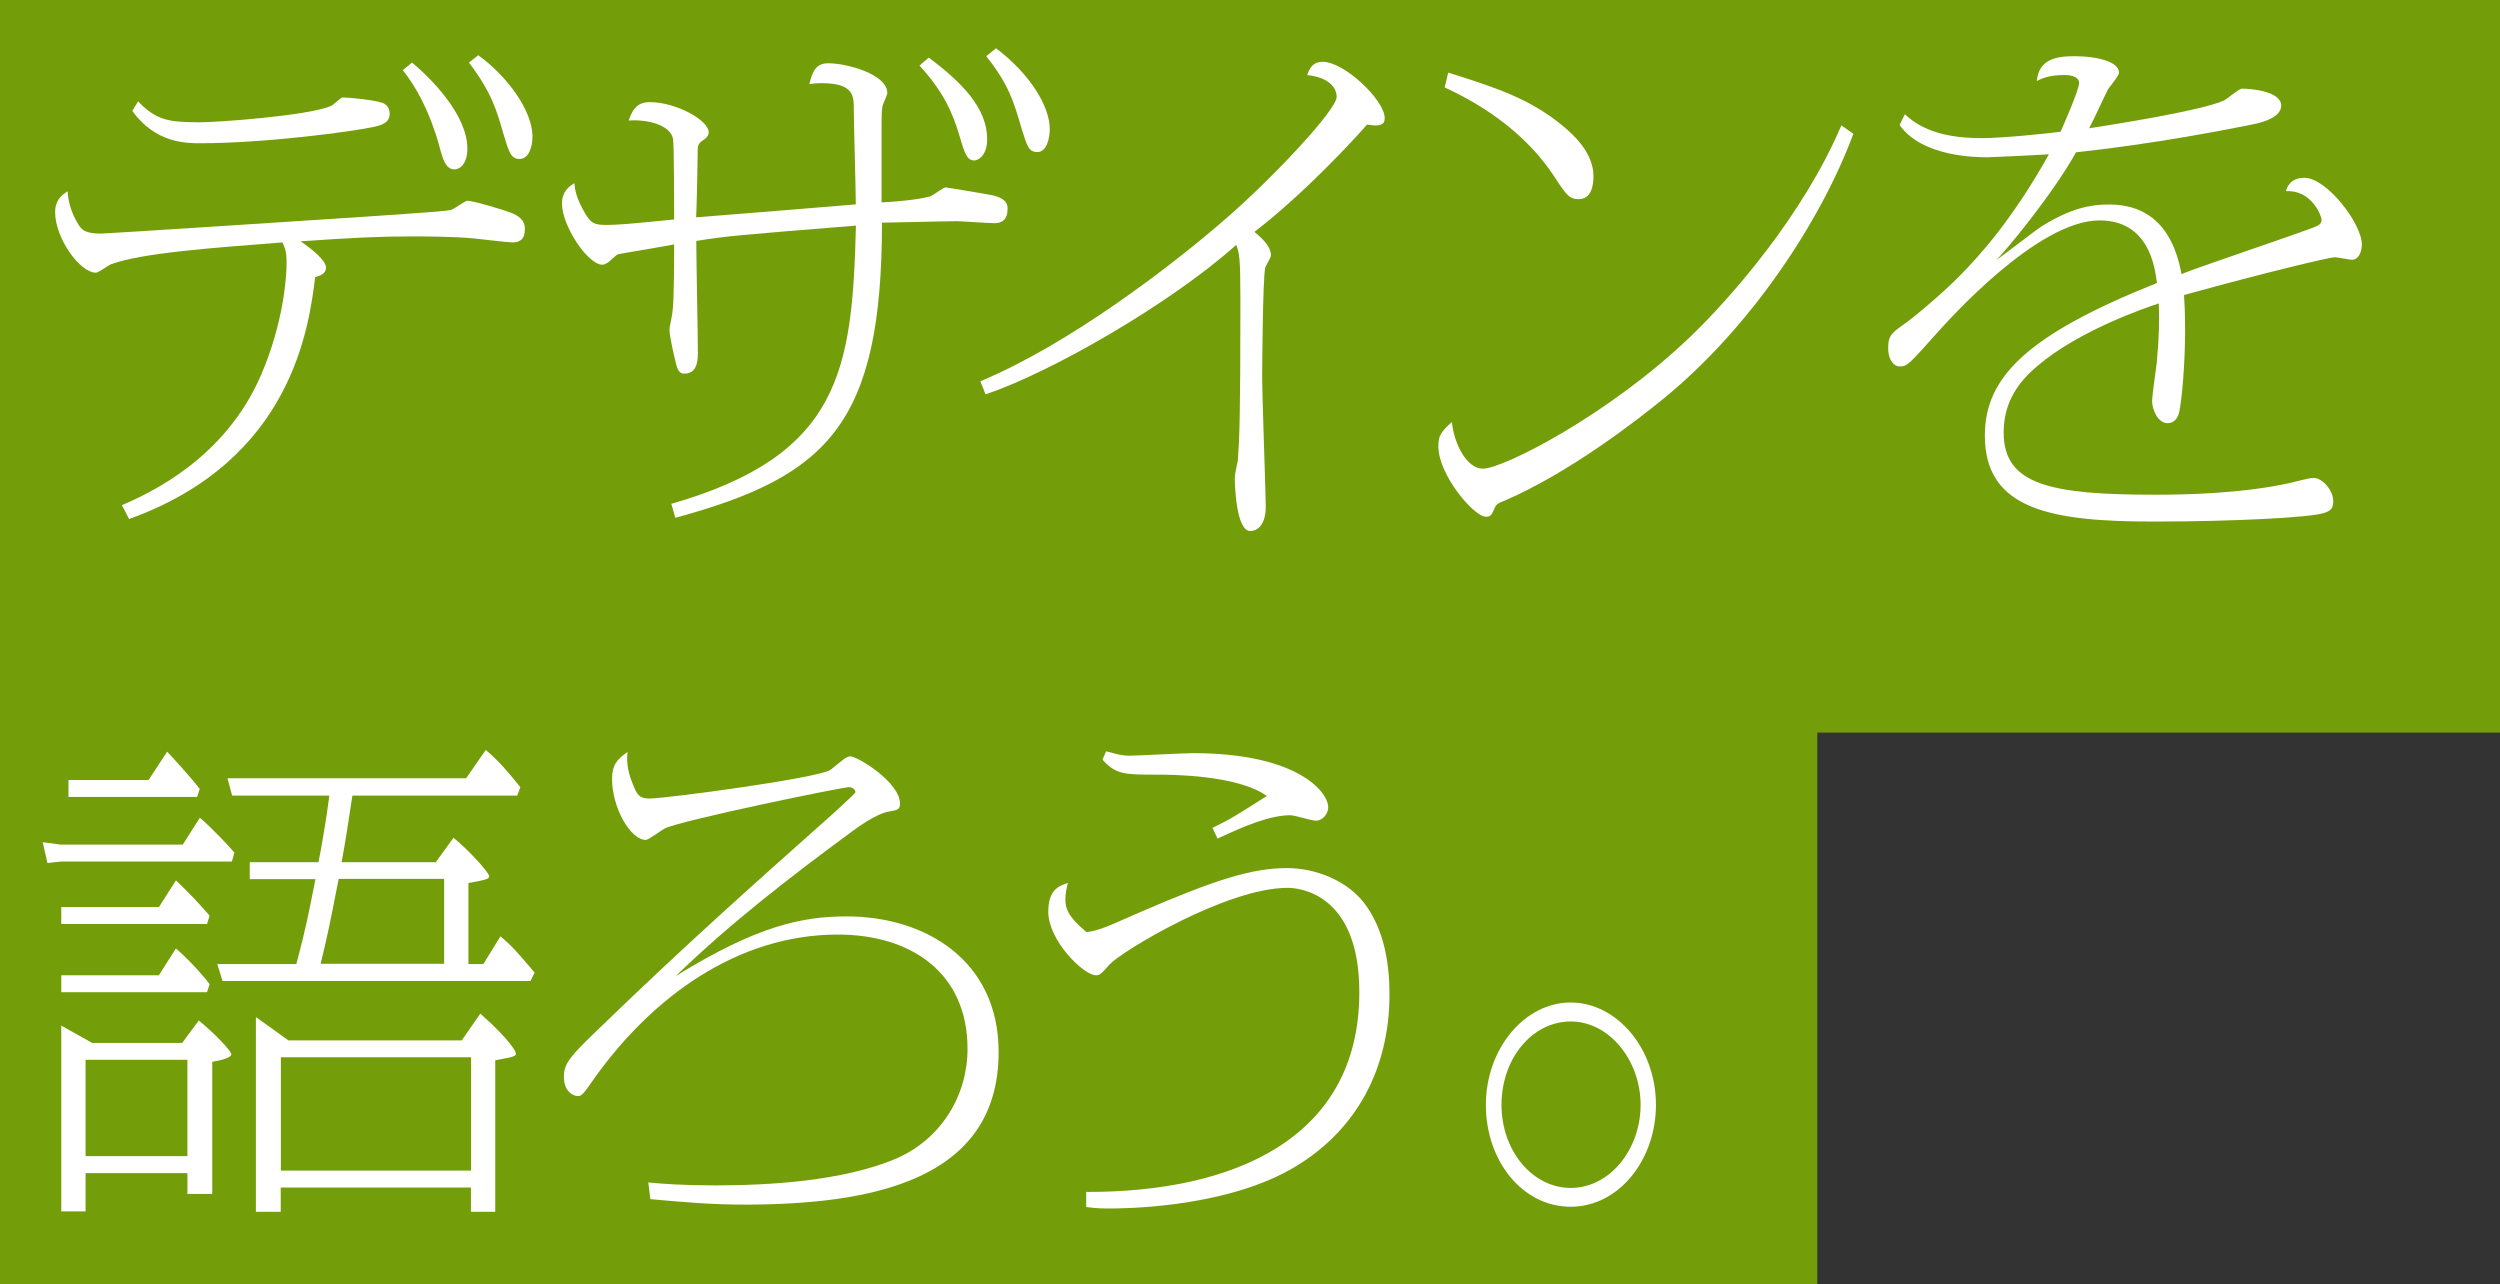 <?xml version="1.0" encoding="UTF-8"?>
<svg id="_イラスト" data-name="イラスト" xmlns="http://www.w3.org/2000/svg" viewBox="0 0 187.28 96.19">
  <rect x="0" y="0" width="187.28" height="96.19" fill="#333333" stroke="none"/>
  <defs>
    <style>
      .cls-1 {
        fill: #84b800;
        opacity: .8;
      }

      .cls-2 {
        fill: #fff;
      }
    </style>
  </defs>
  <polygon class="cls-1" points="187.28 54.88 187.28 0 0 0 0 96.19 136.14 96.19 136.14 54.88 187.28 54.88"/>
  <g>
    <path class="cls-2" d="M9.12,37.85c2.05-.89,7.74-3.46,10.45-9.79,1.66-3.87,1.9-7.26,1.9-8.37,0-.89-.12-1.08-.31-1.53-5.23.41-10.53.78-12.85,1.64-.19.07-.93.63-1.12.63-1.2,0-3.06-2.57-3.06-4.54,0-.93.54-1.3.93-1.56.04.48.15,1.49.89,2.61.27.37.62.56,1.66.56.39,0,18-1.15,19.2-1.23,5.96-.41,6.62-.45,7.01-.56.19-.04,1.01-.67,1.2-.67.43,0,2.67.67,3.25.89.54.22,1.05.52,1.05,1.23,0,.78-.39,1-.93,1-.39,0-2.44-.26-2.9-.3-1.55-.15-4.06-.15-4.65-.15-2.55,0-4.61.11-8.32.37.81.56,1.9,1.41,1.9,1.97,0,.48-.46.6-.81.71-.46,3.68-1.7,13.73-13.94,18.12l-.54-1.04ZM10.35,7.6c1.39,1.45,2.36,1.56,4.68,1.56,1.24,0,8.05-.48,9.79-1.23.15-.07.7-.63.85-.63.5,0,2.32.19,2.86.37.27.07.66.26.66.86,0,.71-.7.86-1.16.97-1.7.37-8.17,1.23-13.05,1.23-1.01,0-3.33,0-5.07-2.42l.43-.71ZM30.87,4.69c1.43,1.19,4.14,3.91,4.14,6.44,0,1.23-.62,1.56-.97,1.56-.66,0-.89-.82-1.12-1.71-.7-2.57-1.74-4.47-2.75-5.73l.7-.56ZM35.83,4.14c2.21,1.6,4.06,4.17,4.06,6.1,0,.74-.27,1.67-.97,1.67-.66,0-.81-.56-1.2-1.86-.5-1.75-.89-3.13-2.59-5.36l.7-.56Z"/>
    <path class="cls-2" d="M50.3,37.74c12.66-3.65,13.55-9.97,13.82-20.84-8.75.71-9.72.78-11.96,1.15,0,1.34.12,7.22.12,8.41,0,.74-.15,1.53-1.01,1.53-.15,0-.46,0-.62-.71-.08-.3-.5-2.08-.5-2.57,0-.19.23-1.19.23-1.38.12-.71.12-4.09.12-5.02-1.39.26-3.91.67-4.22.74-.12.04-.62.56-.77.63-.12.07-.23.15-.39.15-1.08,0-3.02-2.9-3.02-4.58,0-.89.5-1.27.93-1.53.04.48.12,1,.62,1.94.58,1.08.81,1.19,1.82,1.19.66,0,1.7-.07,5.03-.41,0-.78,0-5.55-.08-6.03-.19-1.04-1.9-1.49-3.33-1.38.27-.71.54-1.38,1.59-1.38,1.94,0,4.41,1.34,4.41,2.27,0,.22-.19.45-.39.56q-.43.26-.43.63c0,.82-.08,4.43-.12,5.17,1.9-.15,10.26-.82,11.96-.97,0-1.12-.15-6.1-.15-7.11s0-1.97-2.4-1.97c-.23,0-.43,0-.93.07.27-1.12.58-1.56,1.43-1.56,1.39,0,4.41.82,4.41,2.23,0,.15-.31.78-.35.93-.08.41-.08.74-.08,1.79v5.47c.97-.04,2.71-.19,3.64-.45.23-.07.97-.67,1.16-.67.12,0,3.21.52,3.56.6,1.08.26,1.08.78,1.08,1,0,.82-.43,1.08-.97,1.08-.46,0-2.4-.15-2.83-.15-.89,0-5.07.11-5.61.11,0,15.18-4.14,19.02-15.48,22.11l-.31-1.08ZM69.58,4.32c2.44,1.82,4.37,3.76,4.37,6.1,0,1.27-.7,1.6-.97,1.6-.58,0-.74-.63-1.12-1.9-.5-1.67-1.2-3.28-2.98-5.21l.7-.6ZM74.61,3.61c2.56,1.94,4.03,4.35,4.03,6.07,0,.67-.23,1.71-.93,1.71-.66,0-.77-.45-1.2-1.82-.54-1.86-.93-3.24-2.63-5.36l.74-.6Z"/>
    <path class="cls-2" d="M73.46,28.55c6.62-2.75,14.44-8.71,18.62-12.39,3.48-3.05,8.05-7.96,8.05-8.89s-.93-1.53-2.21-1.64c.19-.56.46-1,1.16-1,1.66,0,4.65,2.9,4.65,4.21,0,.3-.08.56-.7.56-.19,0-.35-.04-.62-.07-.81.93-4.61,5.1-8.44,8.04.35.3,1.24,1,1.24,1.75,0,.19-.39.78-.43.93-.19.78-.23,8-.23,8.08,0,1.56.27,8.93.27,9.79,0,1.75-.93,1.86-1.16,1.86-1.04,0-1.16-3.31-1.16-4.02,0-.22.19-1.08.23-1.27.12-1.75.19-3.16.19-12.02,0-3.24-.08-3.46-.31-4.13-4.99,4.47-13.98,9.6-18.78,11.2l-.39-.97Z"/>
    <path class="cls-2" d="M138.84,10.02c-2.4,6.48-7.63,14.44-14.17,19.8-2.09,1.71-7.05,5.55-11.92,7.67-.31.11-.66.26-.74.48-.27.6-.31.74-.7.74-.89,0-3.56-3.13-3.56-5.28,0-.74.15-1.04,1.01-1.82.19,1.75,1.16,3.5,2.32,3.5,1.55,0,9.48-4.06,15.56-9.9,3.02-2.9,8.44-9.08,11.3-15.82l.89.63ZM108.49,5.44c3.56,1.12,6.08,1.94,8.52,3.94,1.2.97,2.36,2.27,2.36,3.83,0,.67-.15,1.71-1.12,1.71-.7,0-.93-.33-1.9-1.82-1.94-2.9-4.88-5.06-8.13-6.55l.27-1.12Z"/>
    <path class="cls-2" d="M142.7,8.56c1.66,1.6,4.14,1.79,5.81,1.79,1.47,0,5.07-.37,5.85-.48.27-.6,1.39-3.16,1.39-3.65,0-.6-.97-.6-1.08-.6-1.2,0-1.7.26-2.09.45.15-1.64,1.47-1.86,2.79-1.86,1.86,0,3.37.45,3.37,1.23,0,.26-.74,1.08-.85,1.3-.39.78-.97,2.08-1.39,2.87,1.66-.26,8.36-1.3,10.1-2.08.23-.11,1.12-.89,1.35-.89.77,0,2.94.22,2.94,1.27s-1.97,1.38-2.36,1.45c-6.77,1.38-12.04,1.94-13.01,2.05-1.78,3.2-5.46,7.63-6,8.08.58-.37,2.98-2.27,3.48-2.57,2.09-1.3,3.6-1.6,4.92-1.6,1.43,0,4.61.26,5.5,5.21,1.39-.56,7.7-2.68,8.98-3.16,1.35-.48,1.51-.52,1.51-.93,0-.26-.74-2.23-2.67-2.12.19-.67.66-1,1.39-1,1.66,0,4.3,3.42,4.3,4.99,0,.6-.27,1.15-.74,1.15-.19,0-1.08-.19-1.28-.19-.39,0-5.11,1.12-11.3,2.83.04.6.08,1.3.08,2.72,0,2.34-.23,5.17-.46,6.14-.12.37-.35.74-.85.74-.74,0-1.16-1.04-1.16-1.64,0-.48.31-2.49.35-2.9.19-2.05.19-3.2.15-4.43-.93.3-5.96,2.01-9.1,4.69-1.59,1.34-2.52,2.87-2.52,4.99,0,3.91,3.52,4.65,11.34,4.65,2.13,0,6.5-.07,10.14-.89.5-.11,1.39-.37,1.74-.37.66,0,1.47.93,1.47,1.75,0,.52-.19.74-.74.89-1.04.33-6.74.63-12.7.63-7.63,0-12.66-.86-12.66-6.44,0-4.35,3.1-7.52,12.89-11.43-.15-1.23-.62-4.69-4.3-4.69-4.68,0-11.38,7.55-12.19,8.45-2.09,2.34-2.21,2.49-2.79,2.49-.35,0-.85-.37-.85-1.38,0-.86.19-1.08,1.08-1.71.77-.52,2.86-2.27,4.26-3.68,1.39-1.41,3.91-4.13,6.7-9.12-.5.04-4.3.22-4.57.22-.81,0-4.92,0-6.62-2.42l.39-.78Z"/>
    <path class="cls-2" d="M4.59,63.27h9.1l1.28-2.01c.89.74,2.28,2.23,2.59,2.61l-.19.67H4.59l-1.04.11-.35-1.56,1.39.19ZM11.9,67.96l1.28-2.01c1.08,1.04,1.51,1.49,2.52,2.64l-.19.63H4.59v-1.27h7.32ZM11.9,73.06l1.28-2.01c1.28,1.12,2.32,2.38,2.52,2.68l-.19.6H4.59v-1.27h7.32ZM13.65,78.12l1.24-1.67c1.08.86,2.44,2.27,2.44,2.53,0,.3-1.12.52-1.43.56v9.9h-1.86v-1.56h-7.63v2.87h-1.82v-13.92l2.32,1.3h6.74ZM11.13,58.43l1.39-2.12c.19.19,1.9,2.05,2.44,2.79l-.19.6H5.13v-1.27h6ZM6.41,86.61h7.63v-7.22h-7.63v7.22ZM32.65,64.58l1.32-1.82c1.12.89,2.67,2.61,2.67,2.87,0,.22-.15.26-1.55.52v6.07h1.12l1.28-2.08c.85.74,1.05.93,2.56,2.72l-.31.63h-23.07l-.39-1.27h5.92c.7-2.64.89-3.61,1.43-6.36h-4.92v-1.27h5.15c.19-.93.62-3.39.81-4.99h-7.28l-.35-1.3h17.88l1.47-2.12c1.01.86,1.63,1.6,2.59,2.79l-.23.63h-12.35c-.46,2.98-.5,3.31-.81,4.99h7.05ZM34.59,77.94l1.39-2.01c2.32,2.05,2.67,2.9,2.67,2.98,0,.22-.15.26-1.55.52v11.35h-1.82v-1.82h-14.25v1.82h-1.86v-14.59l2.44,1.75h12.97ZM21.04,87.69h14.25v-8.49h-14.25v8.49ZM33.27,72.2v-6.36h-7.9c-.7,3.61-.85,4.28-1.35,6.36h9.25Z"/>
    <path class="cls-2" d="M48.56,88.58c1.16.11,2.63.22,5.07.22,3.87,0,9.48-.3,13.51-2.01,3.41-1.49,5.34-4.76,5.34-8.22,0-5.69-4.22-8.56-9.72-8.56-7.55,0-13.94,4.73-18.23,10.76-.85,1.23-.97,1.34-1.24,1.34-.31,0-1.05-.3-1.05-1.45,0-1,.5-1.56,2.56-3.54,6.27-6.07,11.26-10.53,17.54-16.11.27-.26,1.74-1.56,1.74-1.67,0-.15-.16-.37-.5-.37-.5,0-12.47,2.46-13.78,3.09-.23.11-1.2.86-1.43.86-1.12,0-2.52-2.38-2.52-4.58,0-1,.35-1.45,1.16-2.01-.04.41-.12,1.23.43,2.49.27.67.43,1,1.2,1,1.24,0,12.7-1.53,13.59-2.16.15-.11.81-.67.97-.78s.31-.22.5-.22c.54,0,3.72,1.94,3.72,3.54,0,.45-.19.48-.85.6-.93.15-2.4,1.23-2.75,1.49-4.61,3.39-9.14,6.89-13.2,10.83,6.19-3.83,9.56-4.47,12.81-4.47,5.88,0,11.38,3.28,11.38,10.16,0,9.68-9.64,11.43-19.08,11.43-2.44,0-4.57-.19-7.01-.41l-.15-1.23Z"/>
    <path class="cls-2" d="M81.35,89.29c10.92.04,20.48-3.91,20.48-14.96,0-7.44-4.53-7.82-5.38-7.82-4.57,0-12.43,4.76-13.32,5.73-.66.74-.74.82-1.04.82-.89,0-3.56-2.57-3.56-4.76,0-1.71.85-1.94,1.47-2.16-.12.45-.19.86-.19,1.23,0,.63.15,1.27,1.59,2.46.97-.15,1.28-.3,3.99-1.49,5.69-2.46,8.4-3.31,11.03-3.31,2.17,0,4.57.97,5.85,2.72,1.43,1.94,1.82,4.47,1.82,6.74,0,5.36-2.32,10.27-7.51,13.17-5.19,2.87-12.62,2.87-13.47,2.87-.39,0-.93,0-1.74-.11v-1.12ZM90.84,62.01c1.39-.67,1.66-.86,4.06-2.38-2.21-1.6-7.32-1.6-8.21-1.6-2.44,0-3.1,0-4.1-1.12l.27-.63c.81.22,1.2.33,1.74.33.62,0,3.99-.19,4.76-.19,7.82,0,10.14,2.9,10.14,4.06,0,.45-.39,1-.93,1-.31,0-1.59-.41-1.9-.41-1.55,0-3.48.82-5.46,1.75l-.39-.82Z"/>
    <path class="cls-2" d="M124.05,82.77c0,4.13-2.79,7.63-6.39,7.63s-6.35-3.42-6.35-7.63,2.9-7.67,6.35-7.67,6.39,3.42,6.39,7.67ZM112.48,82.77c0,3.39,2.28,6.22,5.19,6.22s5.23-2.87,5.23-6.22-2.36-6.25-5.23-6.25-5.19,2.75-5.19,6.25Z"/>
  </g>
</svg>